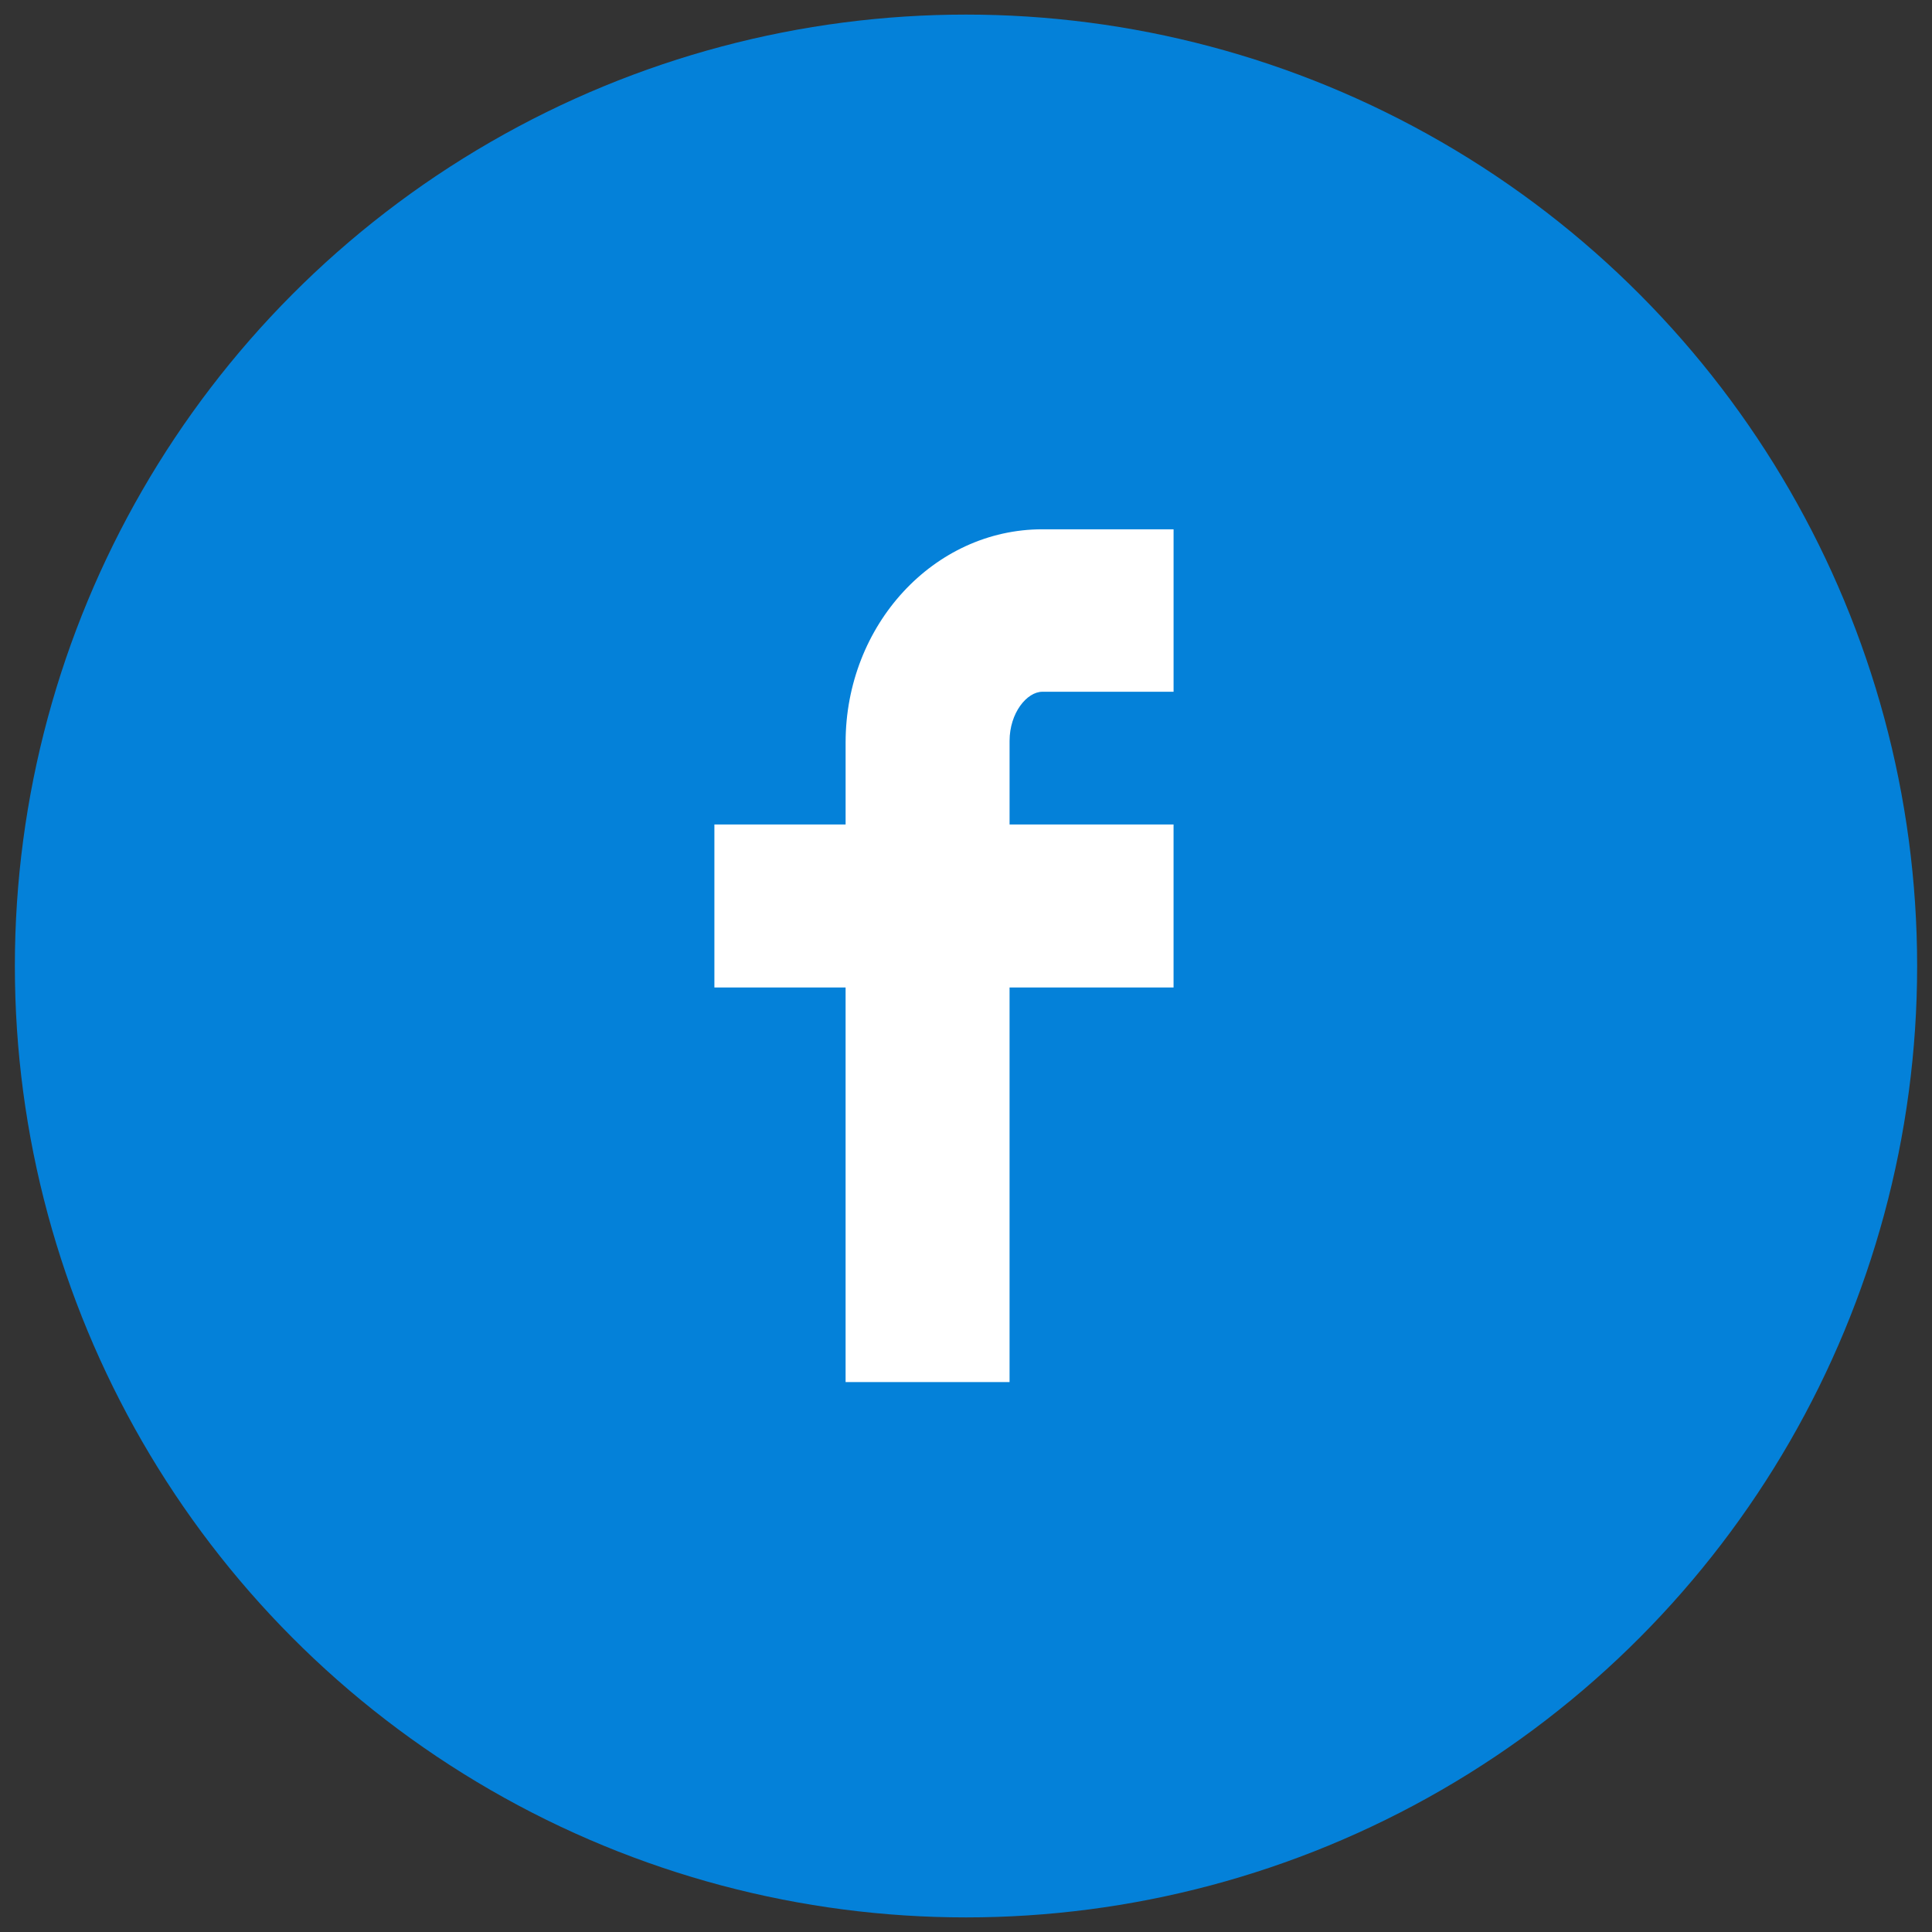 <?xml version="1.0" encoding="utf-8"?>
<!-- Generator: Adobe Illustrator 16.0.0, SVG Export Plug-In . SVG Version: 6.00 Build 0)  -->
<!DOCTYPE svg PUBLIC "-//W3C//DTD SVG 1.1//EN" "http://www.w3.org/Graphics/SVG/1.1/DTD/svg11.dtd">
<svg version="1.1" id="Layer_1" xmlns="http://www.w3.org/2000/svg" xmlns:xlink="http://www.w3.org/1999/xlink" x="0px" y="0px"
	 width="130px" height="130px" viewBox="0 0 130 130" enable-background="new 0 0 130 130" xml:space="preserve">
<rect x="0" y="0" width="130" height="130" fill="#333333" stroke="none"/>
<g>
	<g id="Shape_1_copy_3_18_">
		<ellipse fill="#0481D9" cx="65" cy="65" rx="64" ry="64.018"/>
	</g>
	<g id="Shape_8">
		<path fill="#FFFFFF" d="M70.139,46.547h8.828V35.615h-8.828c-7.303,0-13.24,6.436-13.24,14.346v5.517H48.07v10.967h8.828v26.552
			h11.033V66.444h11.035V55.478H67.932v-5.621C67.932,47.963,69.102,46.547,70.139,46.547z"/>
	</g>
</g>
</svg>
